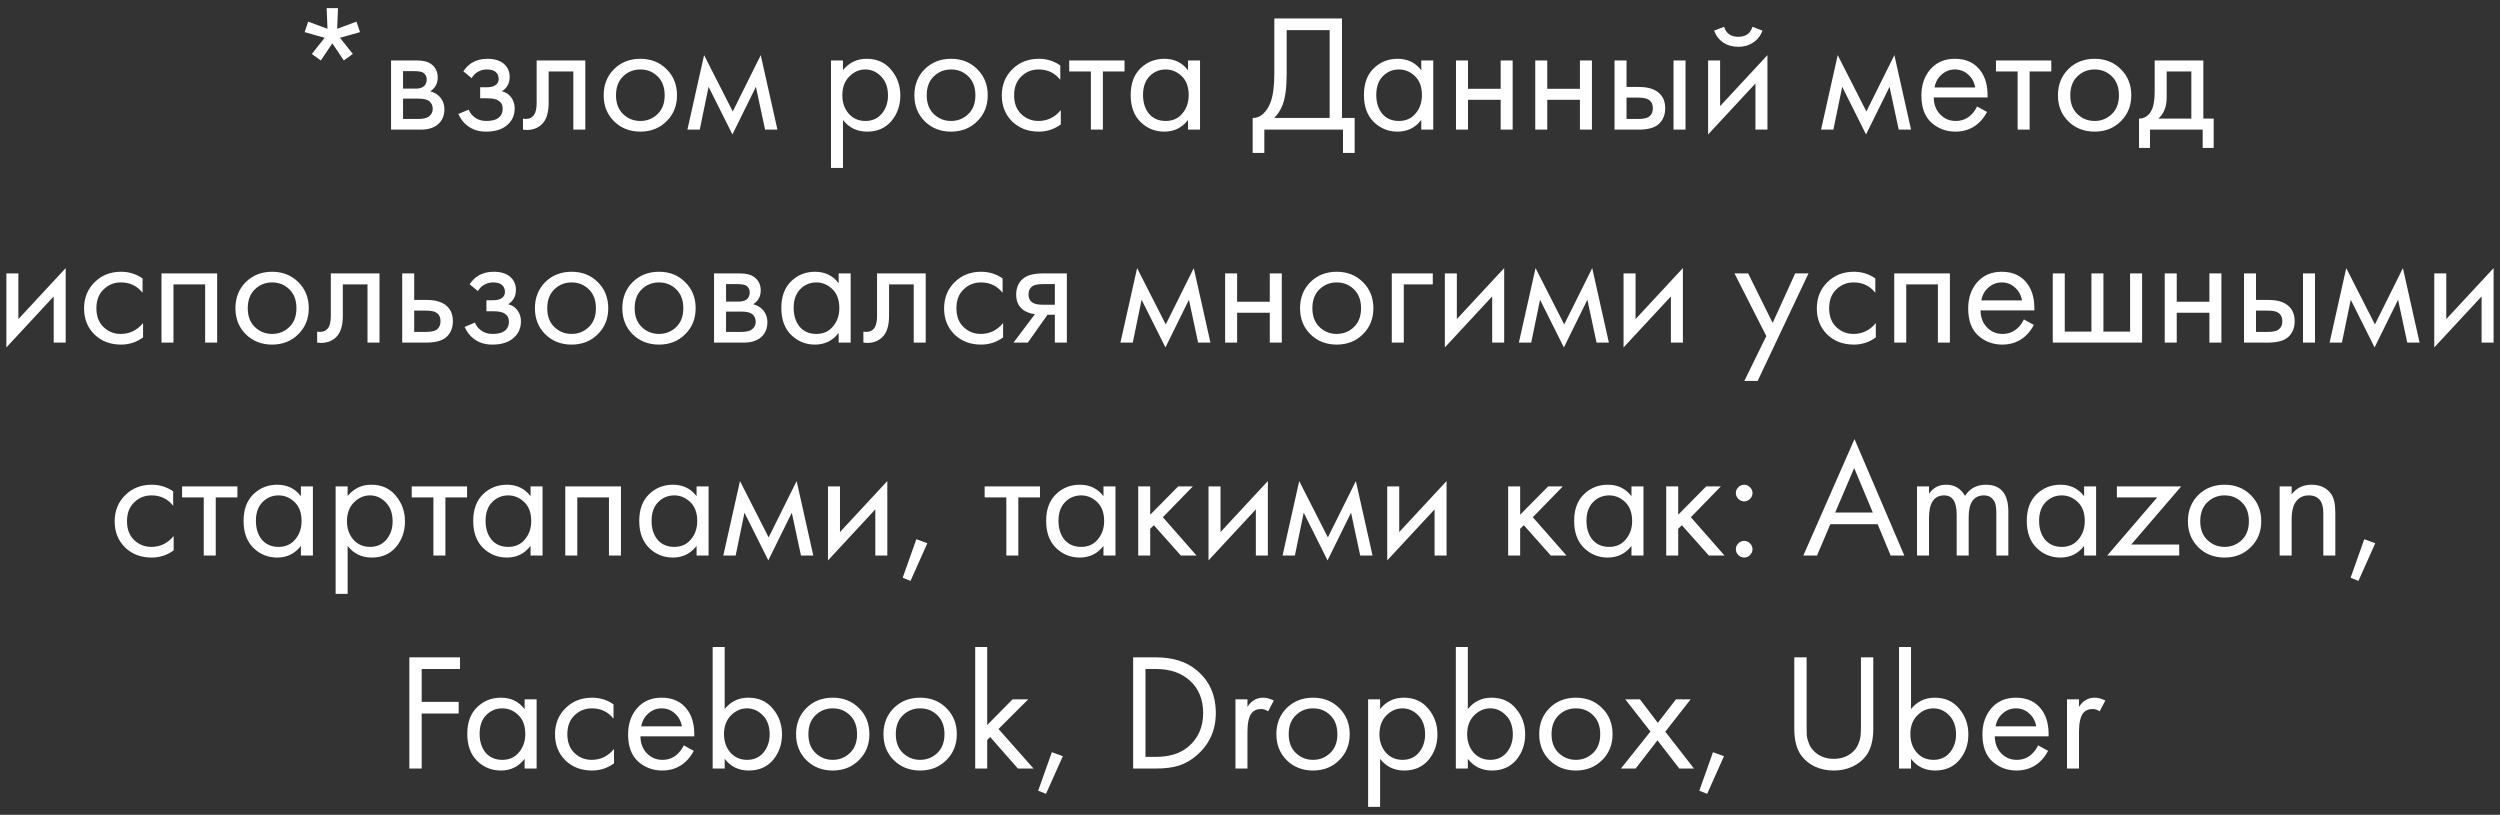 <?xml version="1.0" encoding="UTF-8"?> <svg xmlns="http://www.w3.org/2000/svg" width="270" height="88" viewBox="0 0 270 88" fill="none"><rect x="0" y="0" width="270" height="88" fill="#333333" stroke="none"/> <path d="M33.281 2.336L35.369 3.11L35.279 0.878H36.503L36.413 3.11L38.501 2.336L38.879 3.47L36.719 4.082L38.105 5.828L37.133 6.53L35.891 4.676L34.649 6.53L33.677 5.828L35.063 4.082L32.903 3.47L33.281 2.336ZM42.234 6.53H45.06C45.744 6.53 46.266 6.674 46.626 6.962C47.058 7.31 47.274 7.778 47.274 8.366C47.274 9.014 47.004 9.512 46.464 9.86C46.836 9.956 47.148 10.124 47.4 10.364C47.796 10.748 47.994 11.228 47.994 11.804C47.994 12.524 47.736 13.088 47.22 13.496C46.776 13.832 46.188 14 45.456 14H42.234V6.53ZM43.53 9.572H44.898C45.246 9.572 45.522 9.5 45.726 9.356C45.966 9.176 46.086 8.918 46.086 8.582C46.086 8.282 45.966 8.042 45.726 7.862C45.546 7.742 45.198 7.682 44.682 7.682H43.53V9.572ZM43.53 12.848H45.132C45.684 12.848 46.074 12.764 46.302 12.596C46.59 12.38 46.734 12.104 46.734 11.768C46.734 11.408 46.608 11.126 46.356 10.922C46.128 10.742 45.738 10.652 45.186 10.652H43.53V12.848ZM50.94 8.438L50.04 7.7C50.328 7.28 50.646 6.968 50.994 6.764C51.462 6.488 52.008 6.35 52.632 6.35C53.388 6.35 53.976 6.524 54.396 6.872C54.828 7.244 55.044 7.718 55.044 8.294C55.044 8.99 54.762 9.512 54.198 9.86C54.558 9.944 54.846 10.106 55.062 10.346C55.41 10.718 55.584 11.174 55.584 11.714C55.584 12.518 55.26 13.16 54.612 13.64C54.084 14.024 53.376 14.216 52.488 14.216C51.696 14.216 51.03 14.006 50.49 13.586C50.082 13.286 49.752 12.86 49.5 12.308L50.616 11.84C50.748 12.176 50.97 12.458 51.282 12.686C51.618 12.938 52.026 13.064 52.506 13.064C53.07 13.064 53.49 12.968 53.766 12.776C54.114 12.548 54.288 12.2 54.288 11.732C54.288 11.348 54.138 11.06 53.838 10.868C53.586 10.7 53.178 10.616 52.614 10.616H51.858V9.428H52.488C52.944 9.428 53.268 9.362 53.46 9.23C53.724 9.062 53.856 8.834 53.856 8.546C53.856 8.21 53.748 7.952 53.532 7.772C53.328 7.592 53.01 7.502 52.578 7.502C52.206 7.502 51.864 7.598 51.552 7.79C51.288 7.958 51.084 8.174 50.94 8.438ZM63.214 6.53V14H61.918V7.718H59.254V11.084C59.254 12.056 59.062 12.776 58.678 13.244C58.246 13.772 57.646 14.036 56.878 14.036C56.782 14.036 56.65 14.024 56.482 14V12.812C56.602 12.836 56.698 12.848 56.77 12.848C57.19 12.848 57.502 12.686 57.706 12.362C57.874 12.098 57.958 11.672 57.958 11.084V6.53H63.214ZM71.983 13.1C71.239 13.844 70.297 14.216 69.157 14.216C68.017 14.216 67.069 13.844 66.313 13.1C65.569 12.356 65.197 11.42 65.197 10.292C65.197 9.152 65.569 8.21 66.313 7.466C67.069 6.722 68.017 6.35 69.157 6.35C70.297 6.35 71.239 6.722 71.983 7.466C72.739 8.21 73.117 9.152 73.117 10.292C73.117 11.42 72.739 12.356 71.983 13.1ZM71.011 8.24C70.507 7.748 69.889 7.502 69.157 7.502C68.425 7.502 67.801 7.754 67.285 8.258C66.781 8.75 66.529 9.428 66.529 10.292C66.529 11.156 66.787 11.834 67.303 12.326C67.819 12.818 68.437 13.064 69.157 13.064C69.877 13.064 70.495 12.818 71.011 12.326C71.527 11.834 71.785 11.156 71.785 10.292C71.785 9.416 71.527 8.732 71.011 8.24ZM74.241 14L76.041 5.954L79.137 12.038L82.161 5.954L83.961 14H82.629L81.639 9.374L79.101 14.522L76.527 9.374L75.573 14H74.241ZM91.043 12.956V18.14H89.747V6.53H91.043V7.574C91.703 6.758 92.555 6.35 93.599 6.35C94.715 6.35 95.597 6.746 96.245 7.538C96.905 8.318 97.235 9.242 97.235 10.31C97.235 11.39 96.911 12.314 96.263 13.082C95.615 13.838 94.745 14.216 93.653 14.216C92.561 14.216 91.691 13.796 91.043 12.956ZM93.473 13.064C94.205 13.064 94.793 12.8 95.237 12.272C95.681 11.732 95.903 11.078 95.903 10.31C95.903 9.446 95.657 8.762 95.165 8.258C94.673 7.754 94.103 7.502 93.455 7.502C92.807 7.502 92.231 7.754 91.727 8.258C91.223 8.762 90.971 9.44 90.971 10.292C90.971 11.072 91.199 11.732 91.655 12.272C92.123 12.8 92.729 13.064 93.473 13.064ZM105.54 13.1C104.796 13.844 103.854 14.216 102.714 14.216C101.574 14.216 100.626 13.844 99.87 13.1C99.126 12.356 98.754 11.42 98.754 10.292C98.754 9.152 99.126 8.21 99.87 7.466C100.626 6.722 101.574 6.35 102.714 6.35C103.854 6.35 104.796 6.722 105.54 7.466C106.296 8.21 106.674 9.152 106.674 10.292C106.674 11.42 106.296 12.356 105.54 13.1ZM104.568 8.24C104.064 7.748 103.446 7.502 102.714 7.502C101.982 7.502 101.358 7.754 100.842 8.258C100.338 8.75 100.086 9.428 100.086 10.292C100.086 11.156 100.344 11.834 100.86 12.326C101.376 12.818 101.994 13.064 102.714 13.064C103.434 13.064 104.052 12.818 104.568 12.326C105.084 11.834 105.342 11.156 105.342 10.292C105.342 9.416 105.084 8.732 104.568 8.24ZM114.512 7.07V8.618C113.924 7.874 113.144 7.502 112.172 7.502C111.44 7.502 110.816 7.754 110.3 8.258C109.784 8.75 109.526 9.428 109.526 10.292C109.526 11.156 109.784 11.834 110.3 12.326C110.816 12.818 111.434 13.064 112.154 13.064C113.114 13.064 113.918 12.674 114.566 11.894V13.442C113.858 13.958 113.066 14.216 112.189 14.216C111.026 14.216 110.066 13.85 109.31 13.118C108.566 12.374 108.194 11.438 108.194 10.31C108.194 9.17 108.572 8.228 109.328 7.484C110.084 6.728 111.038 6.35 112.189 6.35C113.054 6.35 113.828 6.59 114.512 7.07ZM121.45 7.718H119.11V14H117.814V7.718H115.474V6.53H121.45V7.718ZM128.307 7.592V6.53H129.603V14H128.307V12.956C127.659 13.796 126.807 14.216 125.751 14.216C124.743 14.216 123.885 13.868 123.177 13.172C122.469 12.476 122.115 11.504 122.115 10.256C122.115 9.032 122.463 8.078 123.159 7.394C123.867 6.698 124.731 6.35 125.751 6.35C126.831 6.35 127.683 6.764 128.307 7.592ZM125.895 7.502C125.211 7.502 124.629 7.748 124.149 8.24C123.681 8.72 123.447 9.392 123.447 10.256C123.447 11.084 123.663 11.762 124.095 12.29C124.539 12.806 125.139 13.064 125.895 13.064C126.651 13.064 127.251 12.794 127.695 12.254C128.151 11.714 128.379 11.054 128.379 10.274C128.379 9.386 128.127 8.702 127.623 8.222C127.119 7.742 126.543 7.502 125.895 7.502ZM137.627 1.994H144.935V12.74H146.303V16.52H145.043V14H136.547V16.52H135.287V12.74C135.695 12.752 136.067 12.608 136.403 12.308C136.739 11.996 137.003 11.6 137.195 11.12C137.483 10.388 137.627 9.338 137.627 7.97V1.994ZM138.959 3.254V7.97C138.959 9.446 138.815 10.562 138.527 11.318C138.323 11.858 138.017 12.332 137.609 12.74H143.603V3.254H138.959ZM153.497 7.592V6.53H154.793V14H153.497V12.956C152.849 13.796 151.997 14.216 150.941 14.216C149.933 14.216 149.075 13.868 148.367 13.172C147.659 12.476 147.305 11.504 147.305 10.256C147.305 9.032 147.653 8.078 148.349 7.394C149.057 6.698 149.921 6.35 150.941 6.35C152.021 6.35 152.873 6.764 153.497 7.592ZM151.085 7.502C150.401 7.502 149.819 7.748 149.339 8.24C148.871 8.72 148.637 9.392 148.637 10.256C148.637 11.084 148.853 11.762 149.285 12.29C149.729 12.806 150.329 13.064 151.085 13.064C151.841 13.064 152.441 12.794 152.885 12.254C153.341 11.714 153.569 11.054 153.569 10.274C153.569 9.386 153.317 8.702 152.813 8.222C152.309 7.742 151.733 7.502 151.085 7.502ZM157.247 14V6.53H158.543V9.59H162.071V6.53H163.367V14H162.071V10.778H158.543V14H157.247ZM165.808 14V6.53H167.104V9.59H170.632V6.53H171.928V14H170.632V10.778H167.104V14H165.808ZM174.369 14V6.53H175.665V9.392H176.997C178.029 9.392 178.785 9.638 179.265 10.13C179.649 10.514 179.841 11.036 179.841 11.696C179.841 12.392 179.619 12.95 179.175 13.37C178.731 13.79 177.999 14 176.979 14H174.369ZM175.665 12.848H176.871C177.411 12.848 177.795 12.782 178.023 12.65C178.347 12.434 178.509 12.116 178.509 11.696C178.509 11.264 178.353 10.952 178.041 10.76C177.825 10.616 177.441 10.544 176.889 10.544H175.665V12.848ZM180.741 14V6.53H182.037V14H180.741ZM184.476 6.53H185.772V11.462L190.884 5.954V14H189.588V9.014L184.476 14.522V6.53ZM185.124 3.308L186.204 2.894C186.42 3.614 186.93 3.974 187.734 3.974C188.538 3.974 189.048 3.614 189.264 2.894L190.344 3.308C190.152 3.848 189.822 4.274 189.354 4.586C188.898 4.898 188.358 5.054 187.734 5.054C187.11 5.054 186.564 4.898 186.096 4.586C185.64 4.274 185.316 3.848 185.124 3.308ZM196.673 14L198.473 5.954L201.569 12.038L204.593 5.954L206.393 14H205.061L204.071 9.374L201.533 14.522L198.958 9.374L198.005 14H196.673ZM213.522 11.498L214.602 12.092C214.35 12.572 214.044 12.974 213.684 13.298C213 13.91 212.172 14.216 211.2 14.216C210.192 14.216 209.322 13.892 208.59 13.244C207.87 12.584 207.51 11.606 207.51 10.31C207.51 9.17 207.834 8.228 208.482 7.484C209.142 6.728 210.024 6.35 211.128 6.35C212.376 6.35 213.318 6.806 213.954 7.718C214.458 8.438 214.692 9.374 214.656 10.526H208.842C208.854 11.282 209.088 11.894 209.544 12.362C210 12.83 210.558 13.064 211.218 13.064C211.806 13.064 212.316 12.884 212.748 12.524C213.084 12.236 213.342 11.894 213.522 11.498ZM208.932 9.446H213.324C213.216 8.858 212.958 8.39 212.55 8.042C212.154 7.682 211.68 7.502 211.128 7.502C210.588 7.502 210.108 7.688 209.688 8.06C209.28 8.42 209.028 8.882 208.932 9.446ZM221.54 7.718H219.2V14H217.904V7.718H215.564V6.53H221.54V7.718ZM229.044 13.1C228.3 13.844 227.358 14.216 226.218 14.216C225.078 14.216 224.13 13.844 223.374 13.1C222.63 12.356 222.258 11.42 222.258 10.292C222.258 9.152 222.63 8.21 223.374 7.466C224.13 6.722 225.078 6.35 226.218 6.35C227.358 6.35 228.3 6.722 229.044 7.466C229.8 8.21 230.178 9.152 230.178 10.292C230.178 11.42 229.8 12.356 229.044 13.1ZM228.072 8.24C227.568 7.748 226.95 7.502 226.218 7.502C225.486 7.502 224.862 7.754 224.346 8.258C223.842 8.75 223.59 9.428 223.59 10.292C223.59 11.156 223.848 11.834 224.364 12.326C224.88 12.818 225.498 13.064 226.218 13.064C226.938 13.064 227.556 12.818 228.072 12.326C228.588 11.834 228.846 11.156 228.846 10.292C228.846 9.416 228.588 8.732 228.072 8.24ZM232.705 6.53H237.961V12.812H239.077V15.98H237.889V14H232.201V15.98H231.013V12.812C231.637 12.8 232.099 12.476 232.399 11.84C232.603 11.42 232.705 10.76 232.705 9.86V6.53ZM236.665 12.812V7.718H234.001V10.526C234.001 11.522 233.701 12.284 233.101 12.812H236.665ZM0.688 29.53H1.984V34.462L7.096 28.954V37H5.8V32.014L0.688 37.522V29.53ZM15.397 30.07V31.618C14.809 30.874 14.029 30.502 13.057 30.502C12.325 30.502 11.701 30.754 11.185 31.258C10.669 31.75 10.411 32.428 10.411 33.292C10.411 34.156 10.669 34.834 11.185 35.326C11.701 35.818 12.319 36.064 13.039 36.064C13.999 36.064 14.803 35.674 15.451 34.894V36.442C14.743 36.958 13.951 37.216 13.075 37.216C11.911 37.216 10.951 36.85 10.195 36.118C9.451 35.374 9.079 34.438 9.079 33.31C9.079 32.17 9.457 31.228 10.213 30.484C10.969 29.728 11.923 29.35 13.075 29.35C13.939 29.35 14.713 29.59 15.397 30.07ZM17.44 29.53H23.452V37H22.156V30.718H18.736V37H17.44V29.53ZM32.213 36.1C31.469 36.844 30.527 37.216 29.387 37.216C28.247 37.216 27.299 36.844 26.543 36.1C25.799 35.356 25.427 34.42 25.427 33.292C25.427 32.152 25.799 31.21 26.543 30.466C27.299 29.722 28.247 29.35 29.387 29.35C30.527 29.35 31.469 29.722 32.213 30.466C32.969 31.21 33.347 32.152 33.347 33.292C33.347 34.42 32.969 35.356 32.213 36.1ZM31.241 31.24C30.737 30.748 30.119 30.502 29.387 30.502C28.655 30.502 28.031 30.754 27.515 31.258C27.011 31.75 26.759 32.428 26.759 33.292C26.759 34.156 27.017 34.834 27.533 35.326C28.049 35.818 28.667 36.064 29.387 36.064C30.107 36.064 30.725 35.818 31.241 35.326C31.757 34.834 32.015 34.156 32.015 33.292C32.015 32.416 31.757 31.732 31.241 31.24ZM40.986 29.53V37H39.69V30.718H37.026V34.084C37.026 35.056 36.834 35.776 36.45 36.244C36.018 36.772 35.418 37.036 34.65 37.036C34.554 37.036 34.422 37.024 34.254 37V35.812C34.374 35.836 34.47 35.848 34.542 35.848C34.962 35.848 35.274 35.686 35.478 35.362C35.646 35.098 35.73 34.672 35.73 34.084V29.53H40.986ZM43.438 37V29.53H44.734V32.392H46.066C47.098 32.392 47.854 32.638 48.334 33.13C48.718 33.514 48.91 34.036 48.91 34.696C48.91 35.392 48.688 35.95 48.244 36.37C47.8 36.79 47.068 37 46.048 37H43.438ZM44.734 35.848H45.94C46.48 35.848 46.864 35.782 47.092 35.65C47.416 35.434 47.578 35.116 47.578 34.696C47.578 34.264 47.422 33.952 47.11 33.76C46.894 33.616 46.51 33.544 45.958 33.544H44.734V35.848ZM51.617 31.438L50.717 30.7C51.005 30.28 51.323 29.968 51.671 29.764C52.139 29.488 52.685 29.35 53.309 29.35C54.065 29.35 54.653 29.524 55.073 29.872C55.505 30.244 55.721 30.718 55.721 31.294C55.721 31.99 55.439 32.512 54.875 32.86C55.235 32.944 55.523 33.106 55.739 33.346C56.087 33.718 56.261 34.174 56.261 34.714C56.261 35.518 55.937 36.16 55.289 36.64C54.761 37.024 54.053 37.216 53.165 37.216C52.373 37.216 51.707 37.006 51.167 36.586C50.759 36.286 50.429 35.86 50.177 35.308L51.293 34.84C51.425 35.176 51.647 35.458 51.959 35.686C52.295 35.938 52.703 36.064 53.183 36.064C53.747 36.064 54.167 35.968 54.443 35.776C54.791 35.548 54.965 35.2 54.965 34.732C54.965 34.348 54.815 34.06 54.515 33.868C54.263 33.7 53.855 33.616 53.291 33.616H52.535V32.428H53.165C53.621 32.428 53.945 32.362 54.137 32.23C54.401 32.062 54.533 31.834 54.533 31.546C54.533 31.21 54.425 30.952 54.209 30.772C54.005 30.592 53.687 30.502 53.255 30.502C52.883 30.502 52.541 30.598 52.229 30.79C51.965 30.958 51.761 31.174 51.617 31.438ZM64.557 36.1C63.813 36.844 62.871 37.216 61.731 37.216C60.591 37.216 59.643 36.844 58.887 36.1C58.143 35.356 57.771 34.42 57.771 33.292C57.771 32.152 58.143 31.21 58.887 30.466C59.643 29.722 60.591 29.35 61.731 29.35C62.871 29.35 63.813 29.722 64.557 30.466C65.313 31.21 65.691 32.152 65.691 33.292C65.691 34.42 65.313 35.356 64.557 36.1ZM63.585 31.24C63.081 30.748 62.463 30.502 61.731 30.502C60.999 30.502 60.375 30.754 59.859 31.258C59.355 31.75 59.103 32.428 59.103 33.292C59.103 34.156 59.361 34.834 59.877 35.326C60.393 35.818 61.011 36.064 61.731 36.064C62.451 36.064 63.069 35.818 63.585 35.326C64.101 34.834 64.359 34.156 64.359 33.292C64.359 32.416 64.101 31.732 63.585 31.24ZM73.996 36.1C73.252 36.844 72.31 37.216 71.17 37.216C70.03 37.216 69.082 36.844 68.326 36.1C67.582 35.356 67.21 34.42 67.21 33.292C67.21 32.152 67.582 31.21 68.326 30.466C69.082 29.722 70.03 29.35 71.17 29.35C72.31 29.35 73.252 29.722 73.996 30.466C74.752 31.21 75.13 32.152 75.13 33.292C75.13 34.42 74.752 35.356 73.996 36.1ZM73.024 31.24C72.52 30.748 71.902 30.502 71.17 30.502C70.438 30.502 69.814 30.754 69.298 31.258C68.794 31.75 68.542 32.428 68.542 33.292C68.542 34.156 68.8 34.834 69.316 35.326C69.832 35.818 70.45 36.064 71.17 36.064C71.89 36.064 72.508 35.818 73.024 35.326C73.54 34.834 73.798 34.156 73.798 33.292C73.798 32.416 73.54 31.732 73.024 31.24ZM77.118 29.53H79.944C80.628 29.53 81.15 29.674 81.51 29.962C81.942 30.31 82.158 30.778 82.158 31.366C82.158 32.014 81.888 32.512 81.348 32.86C81.72 32.956 82.032 33.124 82.284 33.364C82.68 33.748 82.878 34.228 82.878 34.804C82.878 35.524 82.62 36.088 82.104 36.496C81.66 36.832 81.072 37 80.34 37H77.118V29.53ZM78.414 32.572H79.782C80.13 32.572 80.406 32.5 80.61 32.356C80.85 32.176 80.97 31.918 80.97 31.582C80.97 31.282 80.85 31.042 80.61 30.862C80.43 30.742 80.082 30.682 79.566 30.682H78.414V32.572ZM78.414 35.848H80.016C80.568 35.848 80.958 35.764 81.186 35.596C81.474 35.38 81.618 35.104 81.618 34.768C81.618 34.408 81.492 34.126 81.24 33.922C81.012 33.742 80.622 33.652 80.07 33.652H78.414V35.848ZM90.576 30.592V29.53H91.872V37H90.576V35.956C89.928 36.796 89.076 37.216 88.02 37.216C87.012 37.216 86.154 36.868 85.446 36.172C84.738 35.476 84.384 34.504 84.384 33.256C84.384 32.032 84.732 31.078 85.428 30.394C86.136 29.698 87 29.35 88.02 29.35C89.1 29.35 89.952 29.764 90.576 30.592ZM88.164 30.502C87.48 30.502 86.898 30.748 86.418 31.24C85.95 31.72 85.716 32.392 85.716 33.256C85.716 34.084 85.932 34.762 86.364 35.29C86.808 35.806 87.408 36.064 88.164 36.064C88.92 36.064 89.52 35.794 89.964 35.254C90.42 34.714 90.648 34.054 90.648 33.274C90.648 32.386 90.396 31.702 89.892 31.222C89.388 30.742 88.812 30.502 88.164 30.502ZM99.978 29.53V37H98.683V30.718H96.019V34.084C96.019 35.056 95.826 35.776 95.442 36.244C95.01 36.772 94.41 37.036 93.642 37.036C93.546 37.036 93.415 37.024 93.246 37V35.812C93.367 35.836 93.463 35.848 93.534 35.848C93.954 35.848 94.266 35.686 94.471 35.362C94.638 35.098 94.722 34.672 94.722 34.084V29.53H99.978ZM108.28 30.07V31.618C107.692 30.874 106.912 30.502 105.94 30.502C105.208 30.502 104.584 30.754 104.068 31.258C103.552 31.75 103.294 32.428 103.294 33.292C103.294 34.156 103.552 34.834 104.068 35.326C104.584 35.818 105.202 36.064 105.922 36.064C106.882 36.064 107.686 35.674 108.334 34.894V36.442C107.626 36.958 106.834 37.216 105.958 37.216C104.794 37.216 103.834 36.85 103.078 36.118C102.334 35.374 101.962 34.438 101.962 33.31C101.962 32.17 102.34 31.228 103.096 30.484C103.852 29.728 104.806 29.35 105.958 29.35C106.822 29.35 107.596 29.59 108.28 30.07ZM109.459 37L111.781 33.922C111.709 33.922 111.607 33.91 111.475 33.886C111.355 33.862 111.175 33.802 110.935 33.706C110.695 33.61 110.497 33.484 110.341 33.328C109.945 32.956 109.747 32.458 109.747 31.834C109.747 31.126 109.969 30.568 110.413 30.16C110.857 29.74 111.589 29.53 112.609 29.53H115.219V37H113.923V33.994H113.131L111.007 37H109.459ZM113.923 32.914V30.682H112.717C112.153 30.682 111.763 30.748 111.547 30.88C111.235 31.084 111.079 31.39 111.079 31.798C111.079 32.206 111.235 32.506 111.547 32.698C111.775 32.842 112.159 32.914 112.699 32.914H113.923ZM121.007 37L122.807 28.954L125.903 35.038L128.927 28.954L130.727 37H129.395L128.405 32.374L125.867 37.522L123.293 32.374L122.339 37H121.007ZM132.313 37V29.53H133.609V32.59H137.137V29.53H138.433V37H137.137V33.778H133.609V37H132.313ZM147.191 36.1C146.447 36.844 145.505 37.216 144.365 37.216C143.225 37.216 142.277 36.844 141.521 36.1C140.777 35.356 140.405 34.42 140.405 33.292C140.405 32.152 140.777 31.21 141.521 30.466C142.277 29.722 143.225 29.35 144.365 29.35C145.505 29.35 146.447 29.722 147.191 30.466C147.947 31.21 148.325 32.152 148.325 33.292C148.325 34.42 147.947 35.356 147.191 36.1ZM146.219 31.24C145.715 30.748 145.097 30.502 144.365 30.502C143.633 30.502 143.009 30.754 142.493 31.258C141.989 31.75 141.737 32.428 141.737 33.292C141.737 34.156 141.995 34.834 142.511 35.326C143.027 35.818 143.645 36.064 144.365 36.064C145.085 36.064 145.703 35.818 146.219 35.326C146.735 34.834 146.993 34.156 146.993 33.292C146.993 32.416 146.735 31.732 146.219 31.24ZM150.313 37V29.53H154.741V30.718H151.609V37H150.313ZM156.043 29.53H157.339V34.462L162.451 28.954V37H161.155V32.014L156.043 37.522V29.53ZM164.039 37L165.839 28.954L168.935 35.038L171.959 28.954L173.759 37H172.427L171.437 32.374L168.899 37.522L166.325 32.374L165.371 37H164.039ZM175.344 29.53H176.64V34.462L181.752 28.954V37H180.456V32.014L175.344 37.522V29.53ZM188.387 41.14L190.763 36.298L187.325 29.53H188.801L191.447 34.876L193.877 29.53H195.317L189.827 41.14H188.387ZM202.534 30.07V31.618C201.946 30.874 201.166 30.502 200.194 30.502C199.462 30.502 198.838 30.754 198.322 31.258C197.806 31.75 197.548 32.428 197.548 33.292C197.548 34.156 197.806 34.834 198.322 35.326C198.838 35.818 199.456 36.064 200.176 36.064C201.136 36.064 201.94 35.674 202.588 34.894V36.442C201.88 36.958 201.088 37.216 200.212 37.216C199.048 37.216 198.088 36.85 197.332 36.118C196.588 35.374 196.216 34.438 196.216 33.31C196.216 32.17 196.594 31.228 197.35 30.484C198.106 29.728 199.06 29.35 200.212 29.35C201.076 29.35 201.85 29.59 202.534 30.07ZM204.577 29.53H210.589V37H209.293V30.718H205.873V37H204.577V29.53ZM218.576 34.498L219.656 35.092C219.404 35.572 219.098 35.974 218.738 36.298C218.054 36.91 217.226 37.216 216.254 37.216C215.246 37.216 214.376 36.892 213.644 36.244C212.924 35.584 212.564 34.606 212.564 33.31C212.564 32.17 212.888 31.228 213.536 30.484C214.196 29.728 215.078 29.35 216.182 29.35C217.43 29.35 218.372 29.806 219.008 30.718C219.512 31.438 219.746 32.374 219.71 33.526H213.896C213.908 34.282 214.142 34.894 214.598 35.362C215.054 35.83 215.612 36.064 216.272 36.064C216.86 36.064 217.37 35.884 217.802 35.524C218.138 35.236 218.396 34.894 218.576 34.498ZM213.986 32.446H218.378C218.27 31.858 218.012 31.39 217.604 31.042C217.208 30.682 216.734 30.502 216.182 30.502C215.642 30.502 215.162 30.688 214.742 31.06C214.334 31.42 214.082 31.882 213.986 32.446ZM221.698 37V29.53H222.994V35.812H225.874V29.53H227.17V35.812H230.05V29.53H231.346V37H221.698ZM233.791 37V29.53H235.087V32.59H238.615V29.53H239.911V37H238.615V33.778H235.087V37H233.791ZM242.352 37V29.53H243.648V32.392H244.98C246.012 32.392 246.768 32.638 247.248 33.13C247.632 33.514 247.824 34.036 247.824 34.696C247.824 35.392 247.602 35.95 247.158 36.37C246.714 36.79 245.982 37 244.962 37H242.352ZM243.648 35.848H244.854C245.394 35.848 245.778 35.782 246.006 35.65C246.33 35.434 246.492 35.116 246.492 34.696C246.492 34.264 246.336 33.952 246.024 33.76C245.808 33.616 245.424 33.544 244.872 33.544H243.648V35.848ZM248.724 37V29.53H250.02V37H248.724ZM251.595 37L253.395 28.954L256.491 35.038L259.515 28.954L261.315 37H259.983L258.993 32.374L256.455 37.522L253.881 32.374L252.927 37H251.595ZM262.901 29.53H264.197V34.462L269.309 28.954V37H268.013V32.014L262.901 37.522V29.53ZM18.702 53.07V54.618C18.114 53.874 17.334 53.502 16.362 53.502C15.63 53.502 15.006 53.754 14.49 54.258C13.974 54.75 13.716 55.428 13.716 56.292C13.716 57.156 13.974 57.834 14.49 58.326C15.006 58.818 15.624 59.064 16.344 59.064C17.304 59.064 18.108 58.674 18.756 57.894V59.442C18.048 59.958 17.256 60.216 16.38 60.216C15.216 60.216 14.256 59.85 13.5 59.118C12.756 58.374 12.384 57.438 12.384 56.31C12.384 55.17 12.762 54.228 13.518 53.484C14.274 52.728 15.228 52.35 16.38 52.35C17.244 52.35 18.018 52.59 18.702 53.07ZM25.64 53.718H23.3V60H22.005V53.718H19.665V52.53H25.64V53.718ZM32.498 53.592V52.53H33.794V60H32.498V58.956C31.85 59.796 30.998 60.216 29.942 60.216C28.934 60.216 28.076 59.868 27.368 59.172C26.66 58.476 26.306 57.504 26.306 56.256C26.306 55.032 26.654 54.078 27.35 53.394C28.058 52.698 28.922 52.35 29.942 52.35C31.022 52.35 31.874 52.764 32.498 53.592ZM30.086 53.502C29.402 53.502 28.82 53.748 28.34 54.24C27.872 54.72 27.638 55.392 27.638 56.256C27.638 57.084 27.854 57.762 28.286 58.29C28.73 58.806 29.33 59.064 30.086 59.064C30.842 59.064 31.442 58.794 31.886 58.254C32.342 57.714 32.57 57.054 32.57 56.274C32.57 55.386 32.318 54.702 31.814 54.222C31.31 53.742 30.734 53.502 30.086 53.502ZM37.544 58.956V64.14H36.248V52.53H37.544V53.574C38.204 52.758 39.056 52.35 40.1 52.35C41.216 52.35 42.098 52.746 42.746 53.538C43.406 54.318 43.736 55.242 43.736 56.31C43.736 57.39 43.412 58.314 42.764 59.082C42.116 59.838 41.246 60.216 40.154 60.216C39.062 60.216 38.192 59.796 37.544 58.956ZM39.974 59.064C40.706 59.064 41.294 58.8 41.738 58.272C42.182 57.732 42.404 57.078 42.404 56.31C42.404 55.446 42.158 54.762 41.666 54.258C41.174 53.754 40.604 53.502 39.956 53.502C39.308 53.502 38.732 53.754 38.228 54.258C37.724 54.762 37.472 55.44 37.472 56.292C37.472 57.072 37.7 57.732 38.156 58.272C38.624 58.8 39.23 59.064 39.974 59.064ZM50.443 53.718H48.103V60H46.807V53.718H44.467V52.53H50.443V53.718ZM57.3 53.592V52.53H58.596V60H57.3V58.956C56.653 59.796 55.8 60.216 54.745 60.216C53.736 60.216 52.879 59.868 52.17 59.172C51.462 58.476 51.108 57.504 51.108 56.256C51.108 55.032 51.456 54.078 52.153 53.394C52.861 52.698 53.724 52.35 54.745 52.35C55.825 52.35 56.676 52.764 57.3 53.592ZM54.889 53.502C54.205 53.502 53.623 53.748 53.142 54.24C52.675 54.72 52.441 55.392 52.441 56.256C52.441 57.084 52.657 57.762 53.089 58.29C53.532 58.806 54.133 59.064 54.889 59.064C55.645 59.064 56.245 58.794 56.688 58.254C57.145 57.714 57.373 57.054 57.373 56.274C57.373 55.386 57.12 54.702 56.617 54.222C56.112 53.742 55.536 53.502 54.889 53.502ZM61.051 52.53H67.063V60H65.767V53.718H62.347V60H61.051V52.53ZM75.23 53.592V52.53H76.526V60H75.23V58.956C74.582 59.796 73.73 60.216 72.674 60.216C71.666 60.216 70.808 59.868 70.1 59.172C69.392 58.476 69.038 57.504 69.038 56.256C69.038 55.032 69.386 54.078 70.082 53.394C70.79 52.698 71.654 52.35 72.674 52.35C73.754 52.35 74.606 52.764 75.23 53.592ZM72.818 53.502C72.134 53.502 71.552 53.748 71.072 54.24C70.604 54.72 70.37 55.392 70.37 56.256C70.37 57.084 70.586 57.762 71.018 58.29C71.462 58.806 72.062 59.064 72.818 59.064C73.574 59.064 74.174 58.794 74.618 58.254C75.074 57.714 75.302 57.054 75.302 56.274C75.302 55.386 75.05 54.702 74.546 54.222C74.042 53.742 73.466 53.502 72.818 53.502ZM78.117 60L79.917 51.954L83.013 58.038L86.037 51.954L87.837 60H86.505L85.515 55.374L82.977 60.522L80.403 55.374L79.449 60H78.117ZM89.422 52.53H90.718V57.462L95.83 51.954V60H94.534V55.014L89.422 60.522V52.53ZM97.49 62.394L98.966 58.236L100.154 58.668L98.336 62.736L97.49 62.394ZM112.318 53.718H109.978V60H108.682V53.718H106.342V52.53H112.318V53.718ZM119.176 53.592V52.53H120.472V60H119.176V58.956C118.528 59.796 117.676 60.216 116.62 60.216C115.612 60.216 114.754 59.868 114.046 59.172C113.338 58.476 112.984 57.504 112.984 56.256C112.984 55.032 113.332 54.078 114.028 53.394C114.736 52.698 115.6 52.35 116.62 52.35C117.7 52.35 118.552 52.764 119.176 53.592ZM116.764 53.502C116.08 53.502 115.498 53.748 115.018 54.24C114.55 54.72 114.316 55.392 114.316 56.256C114.316 57.084 114.532 57.762 114.964 58.29C115.408 58.806 116.008 59.064 116.764 59.064C117.52 59.064 118.12 58.794 118.564 58.254C119.02 57.714 119.248 57.054 119.248 56.274C119.248 55.386 118.996 54.702 118.492 54.222C117.988 53.742 117.412 53.502 116.764 53.502ZM122.926 52.53H124.222V55.59L127.246 52.53H128.83L125.59 55.86L129.226 60H127.534L124.618 56.724L124.222 57.102V60H122.926V52.53ZM130.52 52.53H131.816V57.462L136.928 51.954V60H135.632V55.014L130.52 60.522V52.53ZM138.515 60L140.315 51.954L143.411 58.038L146.435 51.954L148.235 60H146.903L145.913 55.374L143.375 60.522L140.801 55.374L139.847 60H138.515ZM149.821 52.53H151.117V57.462L156.229 51.954V60H154.933V55.014L149.821 60.522V52.53ZM162.881 52.53H164.177V55.59L167.201 52.53H168.785L165.545 55.86L169.181 60H167.489L164.573 56.724L164.177 57.102V60H162.881V52.53ZM176.199 53.592V52.53H177.495V60H176.199V58.956C175.551 59.796 174.699 60.216 173.643 60.216C172.635 60.216 171.777 59.868 171.069 59.172C170.361 58.476 170.007 57.504 170.007 56.256C170.007 55.032 170.355 54.078 171.051 53.394C171.759 52.698 172.623 52.35 173.643 52.35C174.723 52.35 175.575 52.764 176.199 53.592ZM173.787 53.502C173.103 53.502 172.521 53.748 172.041 54.24C171.573 54.72 171.339 55.392 171.339 56.256C171.339 57.084 171.555 57.762 171.987 58.29C172.431 58.806 173.031 59.064 173.787 59.064C174.543 59.064 175.143 58.794 175.587 58.254C176.043 57.714 176.271 57.054 176.271 56.274C176.271 55.386 176.019 54.702 175.515 54.222C175.011 53.742 174.435 53.502 173.787 53.502ZM179.95 52.53H181.246V55.59L184.27 52.53H185.854L182.614 55.86L186.25 60H184.558L181.642 56.724L181.246 57.102V60H179.95V52.53ZM187.741 53.88C187.561 53.7 187.471 53.49 187.471 53.25C187.471 53.01 187.561 52.8 187.741 52.62C187.921 52.44 188.131 52.35 188.371 52.35C188.611 52.35 188.821 52.44 189.001 52.62C189.181 52.8 189.271 53.01 189.271 53.25C189.271 53.49 189.181 53.7 189.001 53.88C188.821 54.06 188.611 54.15 188.371 54.15C188.131 54.15 187.921 54.06 187.741 53.88ZM187.741 59.946C187.561 59.766 187.471 59.556 187.471 59.316C187.471 59.076 187.561 58.866 187.741 58.686C187.921 58.506 188.131 58.416 188.371 58.416C188.611 58.416 188.821 58.506 189.001 58.686C189.181 58.866 189.271 59.076 189.271 59.316C189.271 59.556 189.181 59.766 189.001 59.946C188.821 60.126 188.611 60.216 188.371 60.216C188.131 60.216 187.921 60.126 187.741 59.946ZM204.192 60L202.788 56.616H197.676L196.236 60H194.76L200.286 47.418L205.668 60H204.192ZM198.198 55.356H202.266L200.25 50.55L198.198 55.356ZM207.037 60V52.53H208.333V53.322C208.777 52.674 209.395 52.35 210.187 52.35C211.087 52.35 211.765 52.752 212.221 53.556C212.737 52.752 213.487 52.35 214.471 52.35C216.091 52.35 216.901 53.322 216.901 55.266V60H215.605V55.464C215.605 55.104 215.581 54.804 215.533 54.564C215.497 54.312 215.371 54.072 215.155 53.844C214.951 53.616 214.657 53.502 214.273 53.502C213.169 53.502 212.617 54.282 212.617 55.842V60H211.321V55.572C211.321 54.192 210.871 53.502 209.971 53.502C208.879 53.502 208.333 54.312 208.333 55.932V60H207.037ZM225.084 53.592V52.53H226.38V60H225.084V58.956C224.436 59.796 223.584 60.216 222.528 60.216C221.52 60.216 220.662 59.868 219.954 59.172C219.246 58.476 218.892 57.504 218.892 56.256C218.892 55.032 219.24 54.078 219.936 53.394C220.644 52.698 221.508 52.35 222.528 52.35C223.608 52.35 224.46 52.764 225.084 53.592ZM222.672 53.502C221.988 53.502 221.406 53.748 220.926 54.24C220.458 54.72 220.224 55.392 220.224 56.256C220.224 57.084 220.44 57.762 220.872 58.29C221.316 58.806 221.916 59.064 222.672 59.064C223.428 59.064 224.028 58.794 224.472 58.254C224.928 57.714 225.156 57.054 225.156 56.274C225.156 55.386 224.904 54.702 224.4 54.222C223.896 53.742 223.32 53.502 222.672 53.502ZM235.571 52.53L230.171 58.812H235.355V60H227.579L232.979 53.718H228.623V52.53H235.571ZM243.08 59.1C242.336 59.844 241.394 60.216 240.254 60.216C239.114 60.216 238.166 59.844 237.41 59.1C236.666 58.356 236.294 57.42 236.294 56.292C236.294 55.152 236.666 54.21 237.41 53.466C238.166 52.722 239.114 52.35 240.254 52.35C241.394 52.35 242.336 52.722 243.08 53.466C243.836 54.21 244.214 55.152 244.214 56.292C244.214 57.42 243.836 58.356 243.08 59.1ZM242.108 54.24C241.604 53.748 240.986 53.502 240.254 53.502C239.522 53.502 238.898 53.754 238.382 54.258C237.878 54.75 237.626 55.428 237.626 56.292C237.626 57.156 237.884 57.834 238.4 58.326C238.916 58.818 239.534 59.064 240.254 59.064C240.974 59.064 241.592 58.818 242.108 58.326C242.624 57.834 242.882 57.156 242.882 56.292C242.882 55.416 242.624 54.732 242.108 54.24ZM246.202 60V52.53H247.498V53.394C248.026 52.698 248.74 52.35 249.64 52.35C250.6 52.35 251.314 52.692 251.782 53.376C252.07 53.796 252.214 54.462 252.214 55.374V60H250.918V55.41C250.918 54.798 250.804 54.342 250.576 54.042C250.3 53.682 249.892 53.502 249.352 53.502C248.8 53.502 248.362 53.694 248.038 54.078C247.678 54.498 247.498 55.17 247.498 56.094V60H246.202ZM253.865 62.394L255.341 58.236L256.529 58.668L254.711 62.736L253.865 62.394ZM49.682 70.994V72.254H45.542V75.8H49.538V77.06H45.542V83H44.21V70.994H49.682ZM56.659 76.592V75.53H57.955V83H56.659V81.956C56.011 82.796 55.159 83.216 54.103 83.216C53.095 83.216 52.237 82.868 51.529 82.172C50.821 81.476 50.467 80.504 50.467 79.256C50.467 78.032 50.815 77.078 51.511 76.394C52.219 75.698 53.083 75.35 54.103 75.35C55.183 75.35 56.035 75.764 56.659 76.592ZM54.247 76.502C53.563 76.502 52.981 76.748 52.501 77.24C52.033 77.72 51.799 78.392 51.799 79.256C51.799 80.084 52.015 80.762 52.447 81.29C52.891 81.806 53.491 82.064 54.247 82.064C55.003 82.064 55.603 81.794 56.047 81.254C56.503 80.714 56.731 80.054 56.731 79.274C56.731 78.386 56.479 77.702 55.975 77.222C55.471 76.742 54.895 76.502 54.247 76.502ZM66.26 76.07V77.618C65.671 76.874 64.891 76.502 63.919 76.502C63.188 76.502 62.563 76.754 62.047 77.258C61.532 77.75 61.273 78.428 61.273 79.292C61.273 80.156 61.532 80.834 62.047 81.326C62.563 81.818 63.181 82.064 63.901 82.064C64.862 82.064 65.665 81.674 66.314 80.894V82.442C65.606 82.958 64.814 83.216 63.938 83.216C62.773 83.216 61.813 82.85 61.057 82.118C60.313 81.374 59.941 80.438 59.941 79.31C59.941 78.17 60.319 77.228 61.075 76.484C61.831 75.728 62.785 75.35 63.938 75.35C64.802 75.35 65.576 75.59 66.26 76.07ZM73.846 80.498L74.926 81.092C74.674 81.572 74.368 81.974 74.008 82.298C73.324 82.91 72.496 83.216 71.524 83.216C70.516 83.216 69.646 82.892 68.914 82.244C68.194 81.584 67.834 80.606 67.834 79.31C67.834 78.17 68.158 77.228 68.806 76.484C69.466 75.728 70.348 75.35 71.452 75.35C72.7 75.35 73.642 75.806 74.278 76.718C74.782 77.438 75.016 78.374 74.98 79.526H69.166C69.178 80.282 69.412 80.894 69.868 81.362C70.324 81.83 70.882 82.064 71.542 82.064C72.13 82.064 72.64 81.884 73.072 81.524C73.408 81.236 73.666 80.894 73.846 80.498ZM69.256 78.446H73.648C73.54 77.858 73.282 77.39 72.874 77.042C72.478 76.682 72.004 76.502 71.452 76.502C70.912 76.502 70.432 76.688 70.012 77.06C69.604 77.42 69.352 77.882 69.256 78.446ZM78.264 81.956V83H76.968V69.878H78.264V76.574C78.924 75.758 79.776 75.35 80.82 75.35C81.936 75.35 82.818 75.746 83.466 76.538C84.126 77.318 84.456 78.242 84.456 79.31C84.456 80.39 84.132 81.314 83.484 82.082C82.836 82.838 81.966 83.216 80.874 83.216C79.782 83.216 78.912 82.796 78.264 81.956ZM80.694 82.064C81.426 82.064 82.014 81.8 82.458 81.272C82.902 80.732 83.124 80.078 83.124 79.31C83.124 78.446 82.878 77.762 82.386 77.258C81.894 76.754 81.324 76.502 80.676 76.502C80.028 76.502 79.452 76.754 78.948 77.258C78.444 77.762 78.192 78.44 78.192 79.292C78.192 80.072 78.42 80.732 78.876 81.272C79.344 81.8 79.95 82.064 80.694 82.064ZM92.761 82.1C92.017 82.844 91.075 83.216 89.935 83.216C88.795 83.216 87.847 82.844 87.091 82.1C86.347 81.356 85.975 80.42 85.975 79.292C85.975 78.152 86.347 77.21 87.091 76.466C87.847 75.722 88.795 75.35 89.935 75.35C91.075 75.35 92.017 75.722 92.761 76.466C93.517 77.21 93.895 78.152 93.895 79.292C93.895 80.42 93.517 81.356 92.761 82.1ZM91.789 77.24C91.285 76.748 90.667 76.502 89.935 76.502C89.203 76.502 88.579 76.754 88.063 77.258C87.559 77.75 87.307 78.428 87.307 79.292C87.307 80.156 87.565 80.834 88.081 81.326C88.597 81.818 89.215 82.064 89.935 82.064C90.655 82.064 91.273 81.818 91.789 81.326C92.305 80.834 92.563 80.156 92.563 79.292C92.563 78.416 92.305 77.732 91.789 77.24ZM102.2 82.1C101.456 82.844 100.514 83.216 99.374 83.216C98.234 83.216 97.286 82.844 96.53 82.1C95.786 81.356 95.414 80.42 95.414 79.292C95.414 78.152 95.786 77.21 96.53 76.466C97.286 75.722 98.234 75.35 99.374 75.35C100.514 75.35 101.456 75.722 102.2 76.466C102.956 77.21 103.334 78.152 103.334 79.292C103.334 80.42 102.956 81.356 102.2 82.1ZM101.228 77.24C100.724 76.748 100.106 76.502 99.374 76.502C98.642 76.502 98.018 76.754 97.502 77.258C96.998 77.75 96.746 78.428 96.746 79.292C96.746 80.156 97.004 80.834 97.52 81.326C98.036 81.818 98.654 82.064 99.374 82.064C100.094 82.064 100.712 81.818 101.228 81.326C101.744 80.834 102.002 80.156 102.002 79.292C102.002 78.416 101.744 77.732 101.228 77.24ZM105.322 69.878H106.618V78.302L109.354 75.53H111.046L107.842 78.734L111.622 83H109.93L106.942 79.598L106.618 79.922V83H105.322V69.878ZM112.123 85.394L113.599 81.236L114.787 81.668L112.969 85.736L112.123 85.394ZM122.38 83V70.994H124.828C126.676 70.994 128.152 71.462 129.256 72.398C130.624 73.538 131.308 75.074 131.308 77.006C131.308 78.878 130.606 80.414 129.202 81.614C128.626 82.106 128.008 82.46 127.348 82.676C126.688 82.892 125.842 83 124.81 83H122.38ZM123.712 72.254V81.74H124.882C126.31 81.74 127.456 81.38 128.32 80.66C129.4 79.748 129.94 78.53 129.94 77.006C129.94 75.566 129.478 74.414 128.554 73.55C127.63 72.686 126.406 72.254 124.882 72.254H123.712ZM133.429 83V75.53H134.725V76.34C135.145 75.68 135.709 75.35 136.417 75.35C136.777 75.35 137.161 75.452 137.569 75.656L136.957 76.826C136.717 76.658 136.465 76.574 136.201 76.574C135.745 76.574 135.397 76.73 135.157 77.042C134.869 77.426 134.725 78.098 134.725 79.058V83H133.429ZM144.634 82.1C143.89 82.844 142.948 83.216 141.808 83.216C140.668 83.216 139.72 82.844 138.964 82.1C138.22 81.356 137.848 80.42 137.848 79.292C137.848 78.152 138.22 77.21 138.964 76.466C139.72 75.722 140.668 75.35 141.808 75.35C142.948 75.35 143.89 75.722 144.634 76.466C145.39 77.21 145.768 78.152 145.768 79.292C145.768 80.42 145.39 81.356 144.634 82.1ZM143.662 77.24C143.158 76.748 142.54 76.502 141.808 76.502C141.076 76.502 140.452 76.754 139.936 77.258C139.432 77.75 139.18 78.428 139.18 79.292C139.18 80.156 139.438 80.834 139.954 81.326C140.47 81.818 141.088 82.064 141.808 82.064C142.528 82.064 143.146 81.818 143.662 81.326C144.178 80.834 144.436 80.156 144.436 79.292C144.436 78.416 144.178 77.732 143.662 77.24ZM149.051 81.956V87.14H147.755V75.53H149.051V76.574C149.711 75.758 150.563 75.35 151.607 75.35C152.723 75.35 153.605 75.746 154.253 76.538C154.913 77.318 155.243 78.242 155.243 79.31C155.243 80.39 154.919 81.314 154.271 82.082C153.623 82.838 152.753 83.216 151.661 83.216C150.569 83.216 149.699 82.796 149.051 81.956ZM151.481 82.064C152.213 82.064 152.801 81.8 153.245 81.272C153.689 80.732 153.911 80.078 153.911 79.31C153.911 78.446 153.665 77.762 153.173 77.258C152.681 76.754 152.111 76.502 151.463 76.502C150.815 76.502 150.239 76.754 149.735 77.258C149.231 77.762 148.979 78.44 148.979 79.292C148.979 80.072 149.207 80.732 149.663 81.272C150.131 81.8 150.737 82.064 151.481 82.064ZM158.526 81.956V83H157.23V69.878H158.526V76.574C159.186 75.758 160.038 75.35 161.082 75.35C162.198 75.35 163.08 75.746 163.728 76.538C164.388 77.318 164.718 78.242 164.718 79.31C164.718 80.39 164.394 81.314 163.746 82.082C163.098 82.838 162.228 83.216 161.136 83.216C160.044 83.216 159.174 82.796 158.526 81.956ZM160.956 82.064C161.688 82.064 162.276 81.8 162.72 81.272C163.164 80.732 163.386 80.078 163.386 79.31C163.386 78.446 163.14 77.762 162.648 77.258C162.156 76.754 161.586 76.502 160.938 76.502C160.29 76.502 159.714 76.754 159.21 77.258C158.706 77.762 158.454 78.44 158.454 79.292C158.454 80.072 158.682 80.732 159.138 81.272C159.606 81.8 160.212 82.064 160.956 82.064ZM173.022 82.1C172.278 82.844 171.336 83.216 170.196 83.216C169.056 83.216 168.108 82.844 167.352 82.1C166.608 81.356 166.236 80.42 166.236 79.292C166.236 78.152 166.608 77.21 167.352 76.466C168.108 75.722 169.056 75.35 170.196 75.35C171.336 75.35 172.278 75.722 173.022 76.466C173.778 77.21 174.156 78.152 174.156 79.292C174.156 80.42 173.778 81.356 173.022 82.1ZM172.05 77.24C171.546 76.748 170.928 76.502 170.196 76.502C169.464 76.502 168.84 76.754 168.324 77.258C167.82 77.75 167.568 78.428 167.568 79.292C167.568 80.156 167.826 80.834 168.342 81.326C168.858 81.818 169.476 82.064 170.196 82.064C170.916 82.064 171.534 81.818 172.05 81.326C172.566 80.834 172.824 80.156 172.824 79.292C172.824 78.416 172.566 77.732 172.05 77.24ZM175.064 83L178.25 79.004L175.532 75.53H177.116L179.042 78.068L181.004 75.53H182.588L179.852 79.022L182.948 83H181.364L179.006 79.958L176.648 83H175.064ZM183.526 85.394L185.002 81.236L186.19 81.668L184.372 85.736L183.526 85.394ZM195.114 70.994V78.356C195.114 78.812 195.12 79.166 195.132 79.418C195.156 79.67 195.24 79.982 195.384 80.354C195.54 80.714 195.768 81.02 196.068 81.272C196.608 81.728 197.268 81.956 198.048 81.956C198.828 81.956 199.488 81.728 200.028 81.272C200.328 81.02 200.55 80.714 200.694 80.354C200.85 79.982 200.934 79.67 200.946 79.418C200.97 79.166 200.982 78.812 200.982 78.356V70.994H202.314V78.716C202.314 79.94 202.062 80.9 201.558 81.596C201.186 82.1 200.694 82.496 200.082 82.784C199.482 83.072 198.804 83.216 198.048 83.216C197.292 83.216 196.608 83.072 195.996 82.784C195.396 82.496 194.91 82.1 194.538 81.596C194.034 80.9 193.782 79.94 193.782 78.716V70.994H195.114ZM206.391 81.956V83H205.095V69.878H206.391V76.574C207.051 75.758 207.903 75.35 208.947 75.35C210.063 75.35 210.945 75.746 211.593 76.538C212.253 77.318 212.583 78.242 212.583 79.31C212.583 80.39 212.259 81.314 211.611 82.082C210.963 82.838 210.093 83.216 209.001 83.216C207.909 83.216 207.039 82.796 206.391 81.956ZM208.821 82.064C209.553 82.064 210.141 81.8 210.585 81.272C211.029 80.732 211.251 80.078 211.251 79.31C211.251 78.446 211.005 77.762 210.513 77.258C210.021 76.754 209.451 76.502 208.803 76.502C208.155 76.502 207.579 76.754 207.075 77.258C206.571 77.762 206.319 78.44 206.319 79.292C206.319 80.072 206.547 80.732 207.003 81.272C207.471 81.8 208.077 82.064 208.821 82.064ZM220.114 80.498L221.194 81.092C220.942 81.572 220.636 81.974 220.276 82.298C219.592 82.91 218.764 83.216 217.792 83.216C216.784 83.216 215.914 82.892 215.182 82.244C214.462 81.584 214.102 80.606 214.102 79.31C214.102 78.17 214.426 77.228 215.074 76.484C215.734 75.728 216.616 75.35 217.72 75.35C218.968 75.35 219.91 75.806 220.546 76.718C221.05 77.438 221.284 78.374 221.248 79.526H215.434C215.446 80.282 215.68 80.894 216.136 81.362C216.592 81.83 217.15 82.064 217.81 82.064C218.398 82.064 218.908 81.884 219.34 81.524C219.676 81.236 219.934 80.894 220.114 80.498ZM215.524 78.446H219.916C219.808 77.858 219.55 77.39 219.142 77.042C218.746 76.682 218.272 76.502 217.72 76.502C217.18 76.502 216.7 76.688 216.28 77.06C215.872 77.42 215.62 77.882 215.524 78.446ZM223.236 83V75.53H224.532V76.34C224.952 75.68 225.516 75.35 226.224 75.35C226.584 75.35 226.968 75.452 227.376 75.656L226.764 76.826C226.524 76.658 226.272 76.574 226.008 76.574C225.552 76.574 225.204 76.73 224.964 77.042C224.676 77.426 224.532 78.098 224.532 79.058V83H223.236Z" fill="white"></path> </svg> 